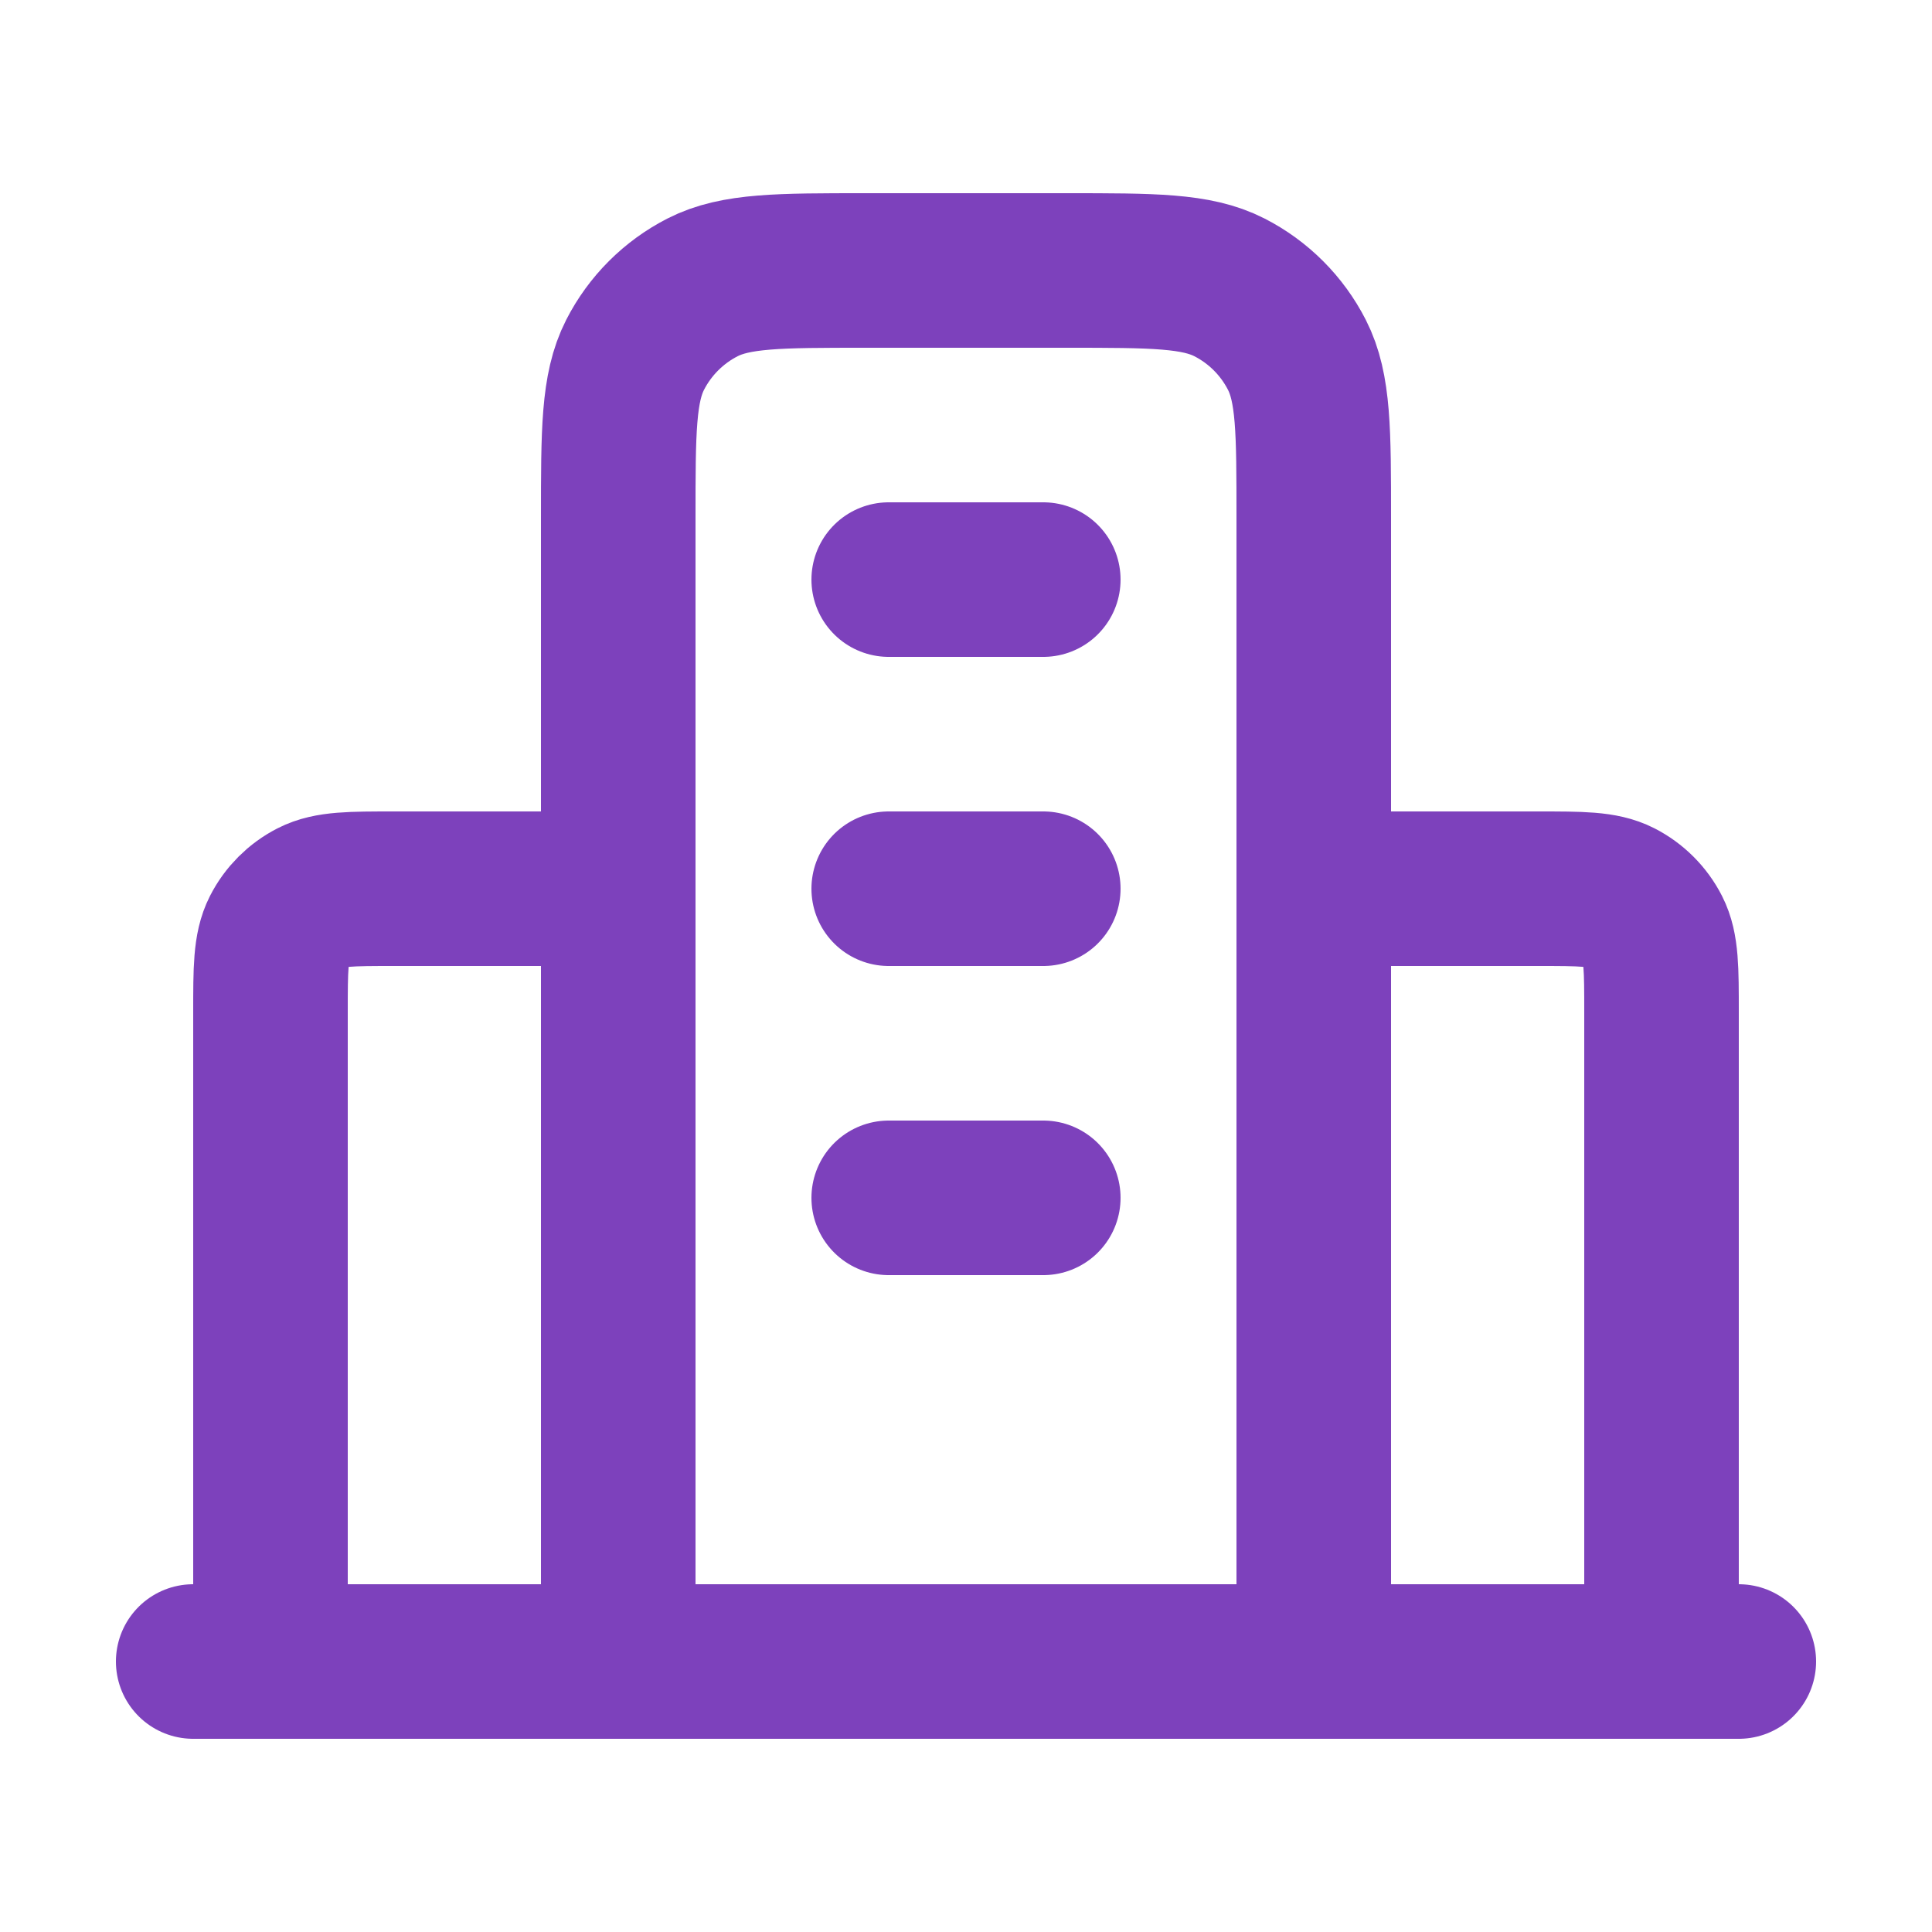 <?xml version="1.0" encoding="UTF-8"?> <svg xmlns="http://www.w3.org/2000/svg" width="25" height="25" viewBox="0 0 25 25" fill="none"><path d="M8 11.5H5.1C4.54 11.5 4.26 11.5 4.046 11.609C3.858 11.705 3.705 11.858 3.609 12.046C3.5 12.26 3.5 12.54 3.5 13.1V21.5M17 11.5H19.9C20.46 11.5 20.74 11.5 20.954 11.609C21.142 11.705 21.295 11.858 21.391 12.046C21.5 12.26 21.5 12.54 21.5 13.1V21.5M17 21.5V6.7C17 5.58 17 5.02 16.782 4.592C16.59 4.216 16.284 3.91 15.908 3.718C15.48 3.5 14.92 3.5 13.8 3.5H11.2C10.08 3.5 9.52 3.5 9.092 3.718C8.716 3.91 8.41 4.216 8.218 4.592C8 5.02 8 5.58 8 6.7V21.5M22.5 21.5H2.5M11.5 7.5H13.5M11.5 11.5H13.5M11.5 15.5H13.5" stroke="#7D41BC" stroke-width="2" stroke-linecap="round" stroke-linejoin="round"></path></svg> 
